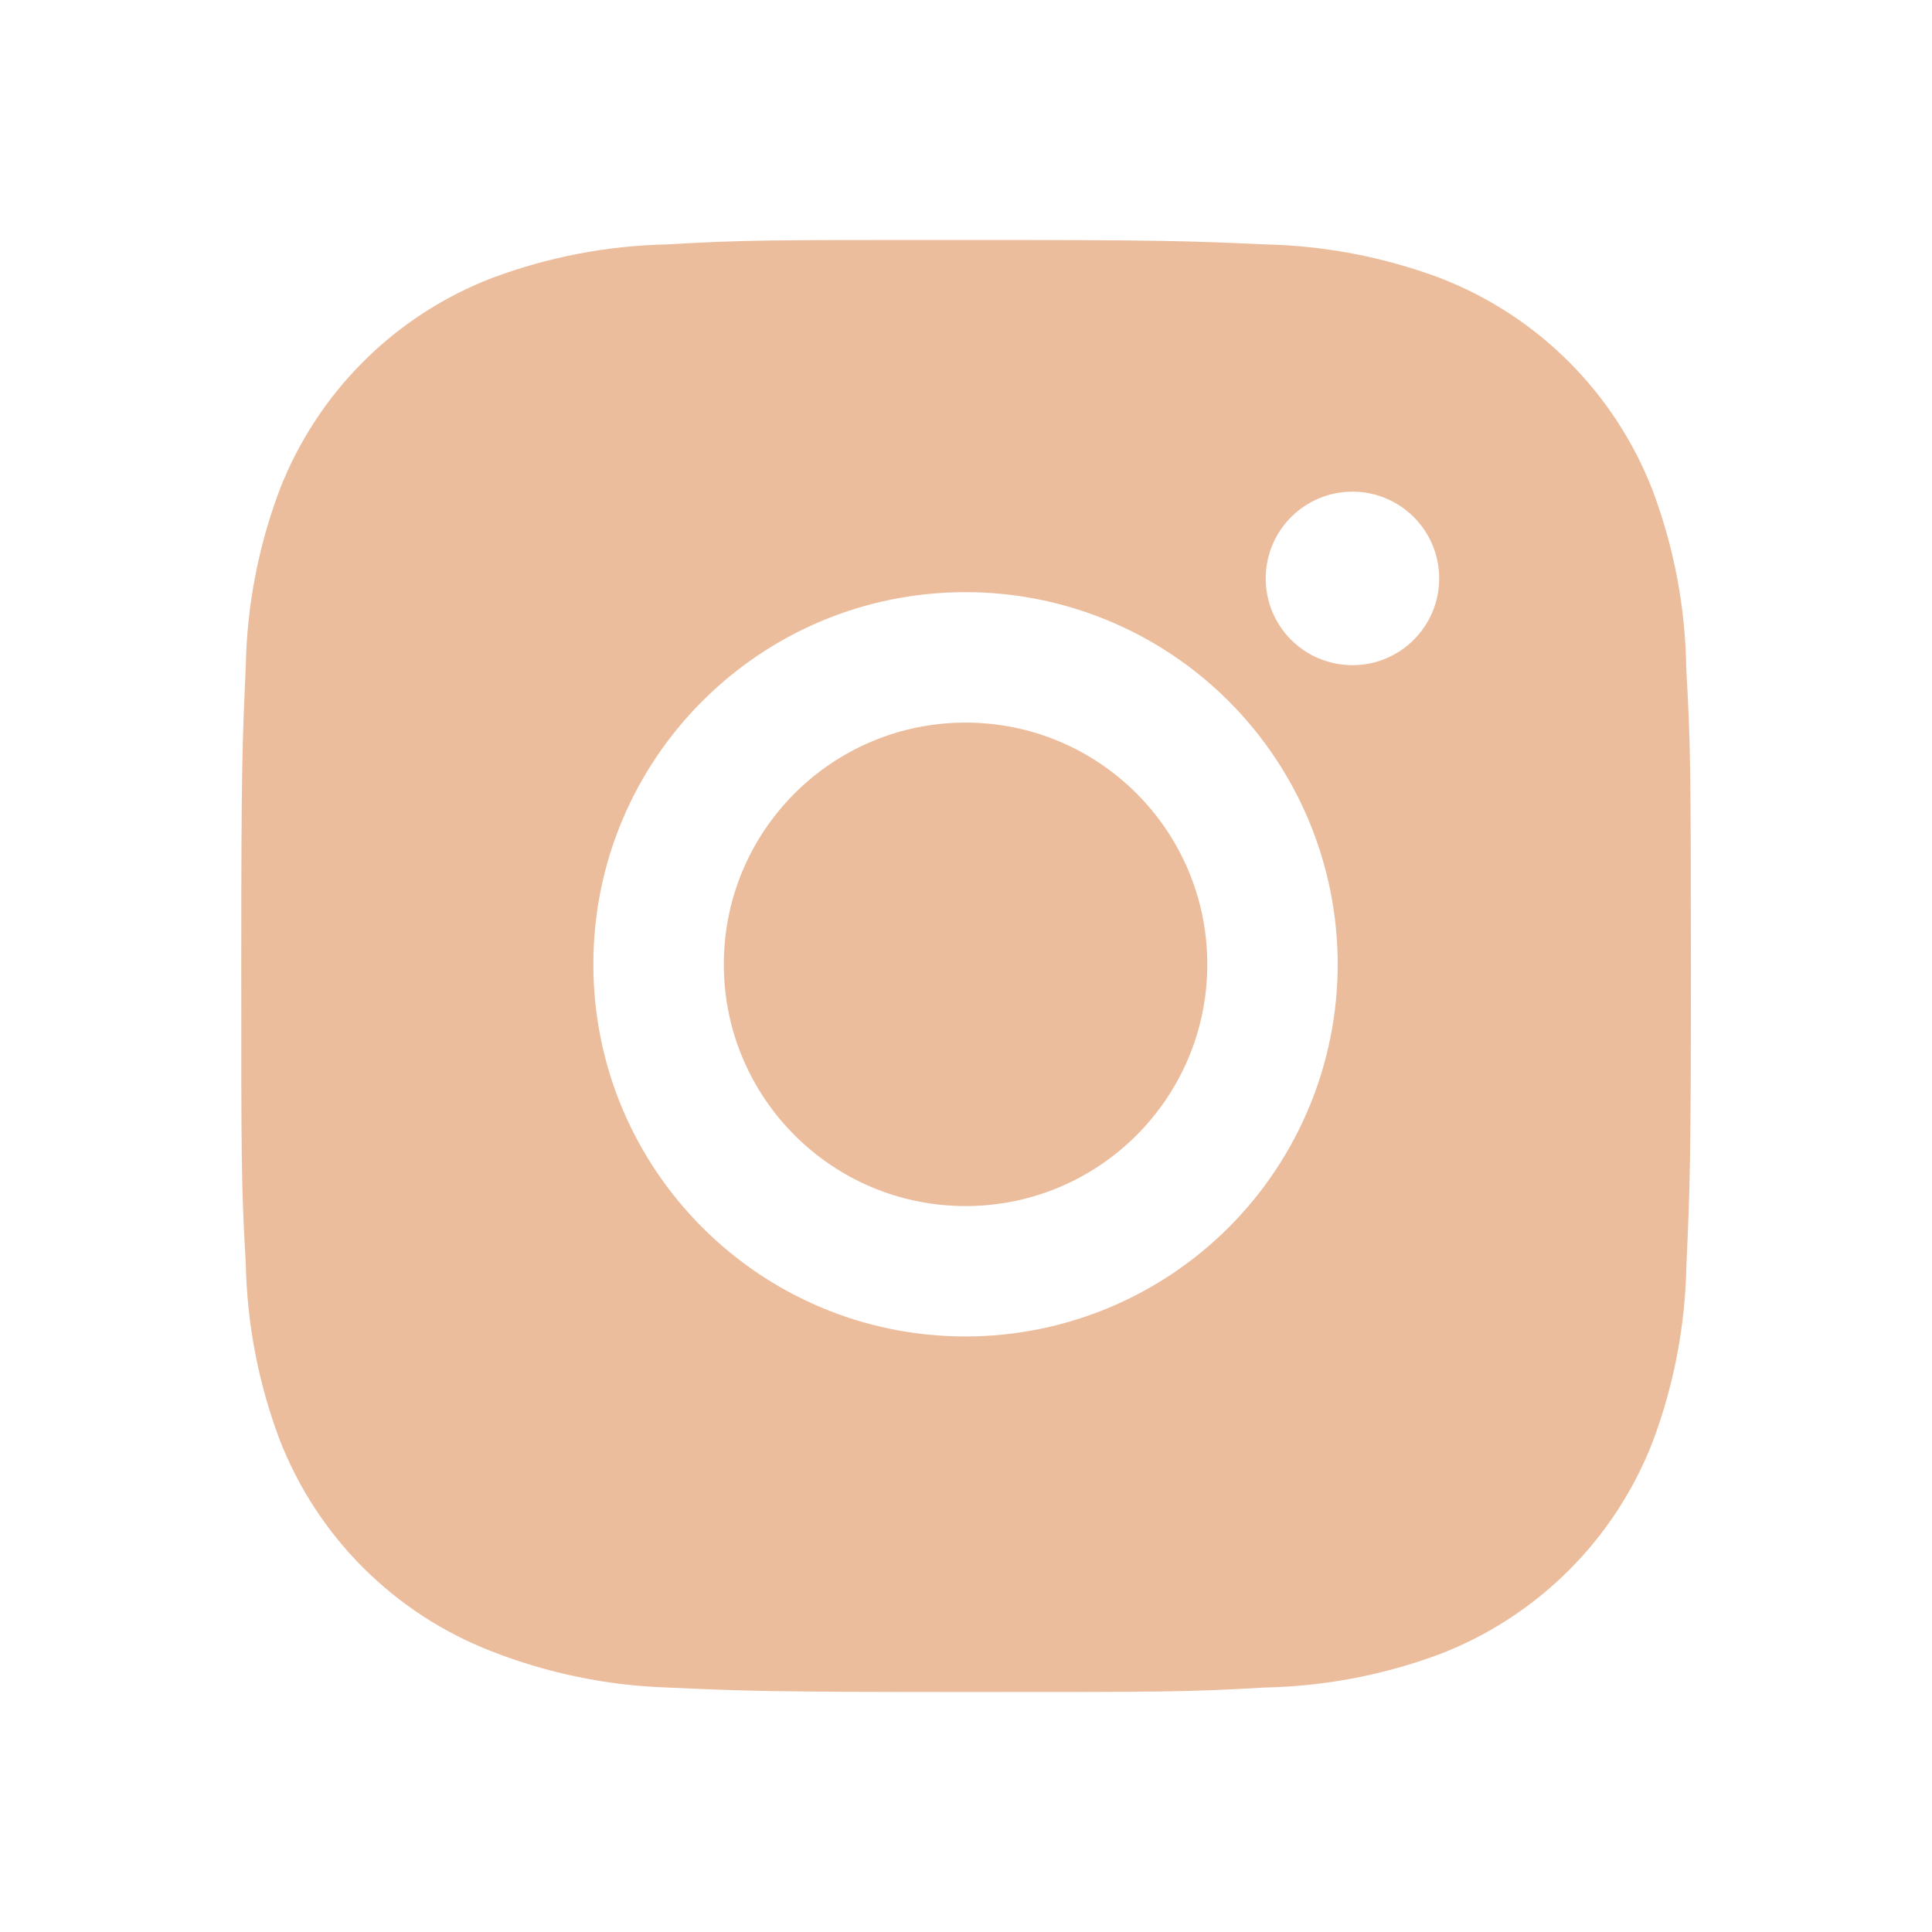 <?xml version="1.0" encoding="UTF-8"?> <svg xmlns="http://www.w3.org/2000/svg" width="65" height="65" viewBox="0 0 65 65" fill="none"> <path d="M56.732 22.492C56.705 20.441 56.321 18.41 55.597 16.491C54.97 14.872 54.011 13.401 52.783 12.173C51.556 10.945 50.085 9.987 48.466 9.36C46.571 8.648 44.569 8.264 42.545 8.222C39.94 8.106 39.114 8.073 32.5 8.073C25.887 8.073 25.039 8.073 22.452 8.222C20.43 8.264 18.429 8.649 16.535 9.36C14.915 9.987 13.444 10.945 12.217 12.173C10.989 13.401 10.031 14.871 9.404 16.491C8.691 18.384 8.307 20.386 8.269 22.409C8.152 25.017 8.117 25.843 8.117 32.456C8.117 39.07 8.117 39.915 8.269 42.504C8.309 44.53 8.691 46.529 9.404 48.427C10.032 50.046 10.99 51.517 12.219 52.744C13.447 53.971 14.918 54.929 16.537 55.556C18.426 56.296 20.428 56.708 22.455 56.775C25.063 56.891 25.889 56.926 32.503 56.926C39.117 56.926 39.965 56.926 42.551 56.775C44.575 56.735 46.577 56.351 48.471 55.64C50.09 55.012 51.56 54.053 52.788 52.825C54.016 51.597 54.974 50.127 55.602 48.509C56.315 46.613 56.697 44.614 56.737 42.586C56.854 39.98 56.889 39.154 56.889 32.538C56.883 25.924 56.883 25.084 56.732 22.492ZM32.484 44.964C25.567 44.964 19.963 39.36 19.963 32.443C19.963 25.526 25.567 19.922 32.484 19.922C35.805 19.922 38.989 21.241 41.337 23.589C43.686 25.938 45.005 29.122 45.005 32.443C45.005 35.764 43.686 38.948 41.337 41.296C38.989 43.644 35.805 44.964 32.484 44.964ZM45.503 22.379C43.886 22.379 42.583 21.073 42.583 19.459C42.583 19.076 42.659 18.696 42.806 18.342C42.952 17.988 43.167 17.667 43.438 17.396C43.709 17.125 44.031 16.91 44.385 16.763C44.739 16.616 45.118 16.541 45.502 16.541C45.885 16.541 46.264 16.616 46.618 16.763C46.972 16.91 47.294 17.125 47.565 17.396C47.836 17.667 48.051 17.988 48.198 18.342C48.344 18.696 48.42 19.076 48.42 19.459C48.42 21.073 47.114 22.379 45.503 22.379Z" fill="#EBBD9C"></path> <path d="M32.485 40.577C36.977 40.577 40.618 36.935 40.618 32.444C40.618 27.952 36.977 24.311 32.485 24.311C27.993 24.311 24.352 27.952 24.352 32.444C24.352 36.935 27.993 40.577 32.485 40.577Z" fill="#EBBD9C"></path> </svg> 